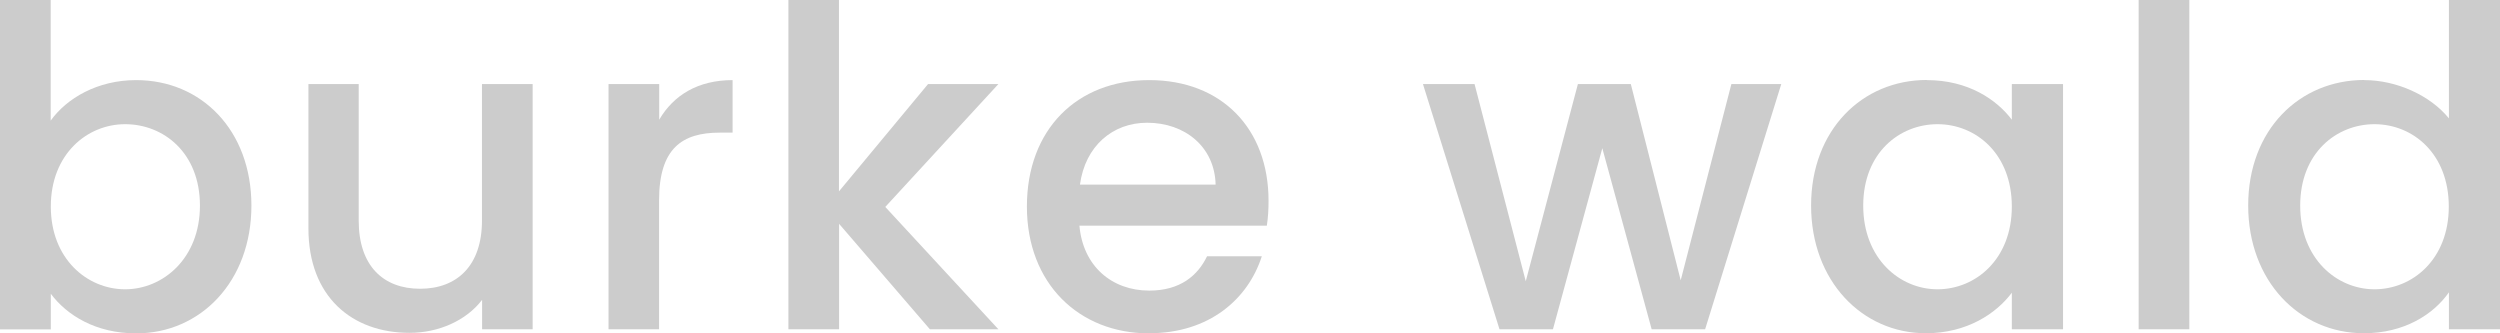 <?xml version="1.0" encoding="UTF-8"?><svg id="Layer_2" xmlns="http://www.w3.org/2000/svg" viewBox="0 0 189.43 25.26"><defs><style>.cls-1{fill:#ccc}</style></defs><g id="Layer_1-2"><path class="cls-1" d="M10.32,6.07c4.92,0,8.73,3.78,8.73,9.51s-3.84,9.68-8.73,9.68c-3.07,0-5.26-1.38-6.47-3v2.7H0V0h3.84v9.14c1.21-1.69,3.54-3.07,6.47-3.07ZM9.48,9.41c-2.87,0-5.63,2.26-5.63,6.24s2.77,6.27,5.63,6.27,5.67-2.33,5.67-6.34-2.76-6.17-5.67-6.17Z"/><path class="cls-1" d="M40.37,24.95h-3.84v-2.23c-1.21,1.58-3.3,2.5-5.5,2.5-4.35,0-7.66-2.73-7.66-7.92V6.37h3.81v10.35c0,3.41,1.85,5.16,4.65,5.16s4.69-1.75,4.69-5.16V6.37h3.84v18.58Z"/><path class="cls-1" d="M49.95,24.95h-3.84V6.37h3.84v2.7c1.08-1.85,2.93-3,5.56-3v3.98h-.98c-2.83,0-4.59,1.18-4.59,5.13v9.78Z"/><path class="cls-1" d="M59.73,0h3.84v14.5l6.75-8.13h5.33l-8.57,9.31,8.57,9.27h-5.19l-6.88-7.99v7.99h-3.84V0Z"/><path class="cls-1" d="M87.08,25.26c-5.33,0-9.27-3.78-9.27-9.61s3.78-9.58,9.27-9.58,9.04,3.68,9.04,9.14c0,.64-.03,1.25-.13,1.89h-14.2c.27,3.07,2.46,4.92,5.29,4.92,2.36,0,3.68-1.15,4.38-2.6h4.15c-1.04,3.24-3.98,5.83-8.53,5.83ZM81.82,13.99h10.29c-.07-2.87-2.33-4.69-5.19-4.69-2.6,0-4.69,1.75-5.09,4.69Z"/><path class="cls-1" d="M107.82,6.37h3.91l3.88,14.94,3.95-14.94h4.01l3.78,14.87,3.84-14.87h3.78l-5.77,18.58h-4.05l-3.74-13.72-3.74,13.72h-4.05l-5.8-18.58Z"/><path class="cls-1" d="M146,6.07c3.14,0,5.29,1.48,6.44,3v-2.7h3.88v18.58h-3.88v-2.77c-1.18,1.58-3.41,3.07-6.51,3.07-4.82,0-8.7-3.95-8.7-9.68s3.88-9.51,8.77-9.51ZM146.81,9.41c-2.87,0-5.63,2.16-5.63,6.17s2.76,6.34,5.63,6.34,5.63-2.26,5.63-6.27-2.73-6.24-5.63-6.24Z"/><path class="cls-1" d="M162.05,0h3.84v24.95h-3.84V0Z"/><path class="cls-1" d="M179.15,6.07c2.43,0,4.99,1.15,6.41,2.9V0h3.88v24.95h-3.88v-2.8c-1.18,1.69-3.41,3.1-6.44,3.1-4.89,0-8.77-3.95-8.77-9.68s3.88-9.51,8.8-9.51ZM179.92,9.41c-2.87,0-5.63,2.16-5.63,6.17s2.76,6.34,5.63,6.34,5.63-2.26,5.63-6.27-2.73-6.24-5.63-6.24Z"/></g></svg>